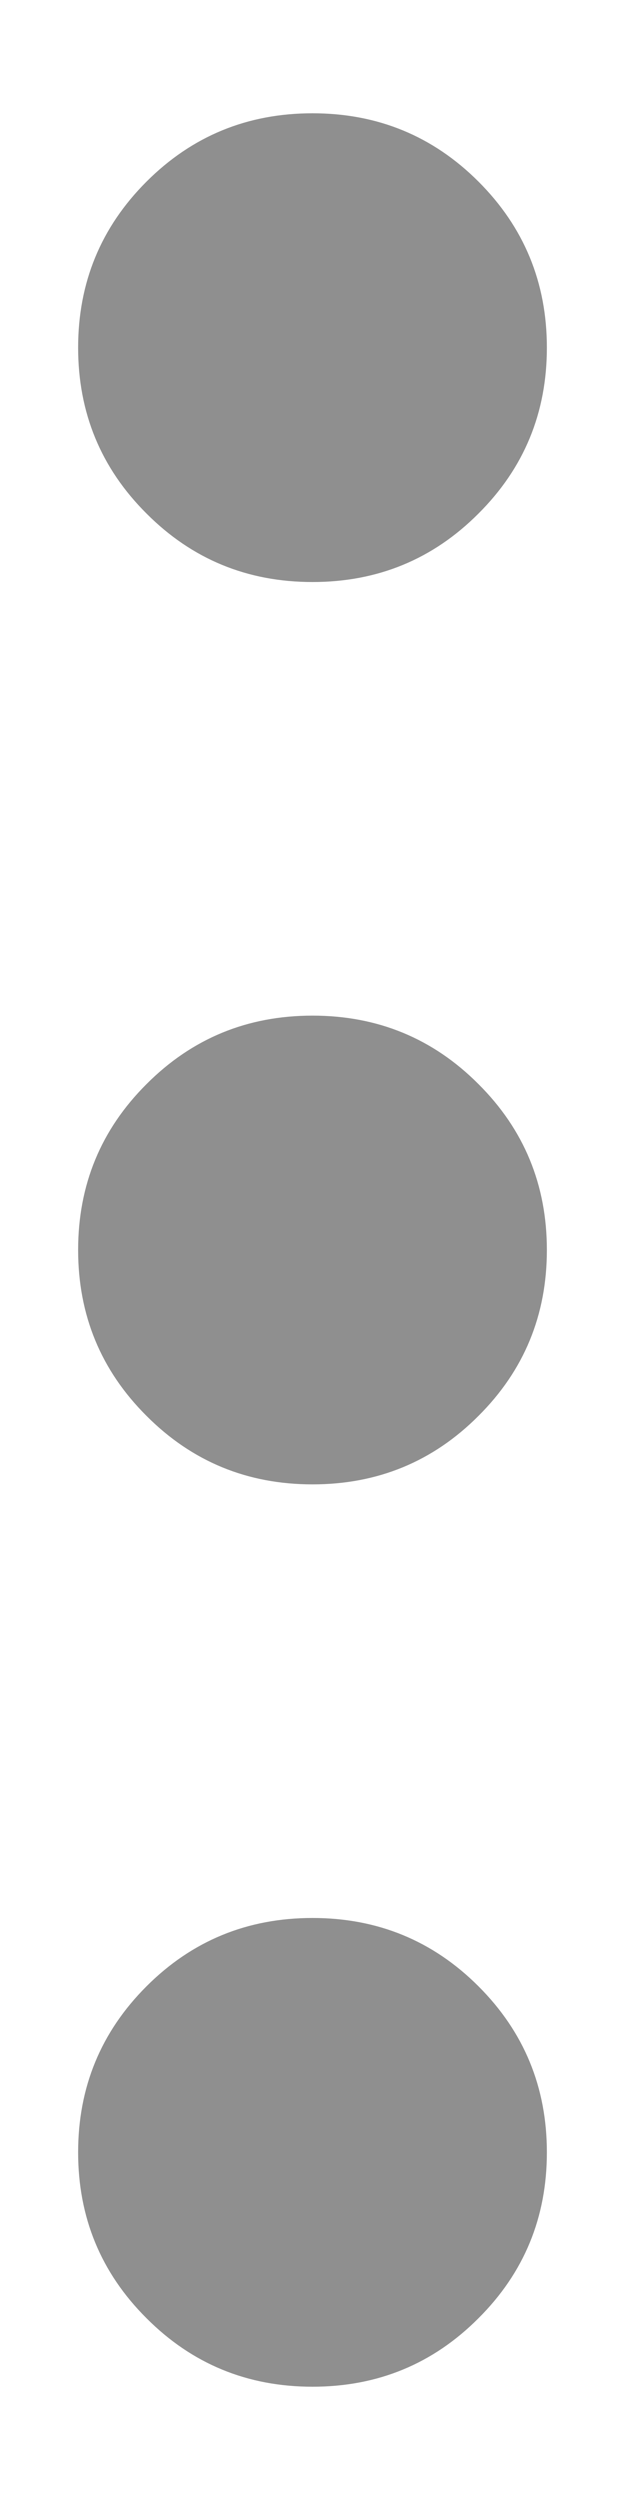 <svg width="4" height="16" viewBox="0 0 4 16" fill="none" xmlns="http://www.w3.org/2000/svg">
<path d="M2 15.275C1.583 15.275 1.229 15.129 0.938 14.837C0.646 14.546 0.5 14.192 0.5 13.775C0.5 13.358 0.646 13.004 0.938 12.712C1.229 12.421 1.583 12.275 2 12.275C2.417 12.275 2.771 12.421 3.062 12.712C3.354 13.004 3.5 13.358 3.5 13.775C3.5 14.192 3.354 14.546 3.062 14.837C2.771 15.129 2.417 15.275 2 15.275ZM2 9.5C1.583 9.5 1.229 9.354 0.938 9.062C0.646 8.771 0.5 8.417 0.5 8C0.5 7.583 0.646 7.229 0.938 6.938C1.229 6.646 1.583 6.5 2 6.5C2.417 6.5 2.771 6.646 3.062 6.938C3.354 7.229 3.5 7.583 3.5 8C3.5 8.417 3.354 8.771 3.062 9.062C2.771 9.354 2.417 9.5 2 9.5ZM2 3.725C1.583 3.725 1.229 3.579 0.938 3.287C0.646 2.996 0.5 2.642 0.5 2.225C0.5 1.808 0.646 1.454 0.938 1.162C1.229 0.871 1.583 0.725 2 0.725C2.417 0.725 2.771 0.871 3.062 1.162C3.354 1.454 3.5 1.808 3.5 2.225C3.5 2.642 3.354 2.996 3.062 3.287C2.771 3.579 2.417 3.725 2 3.725Z" fill="#8F8F8F"/>
</svg>
